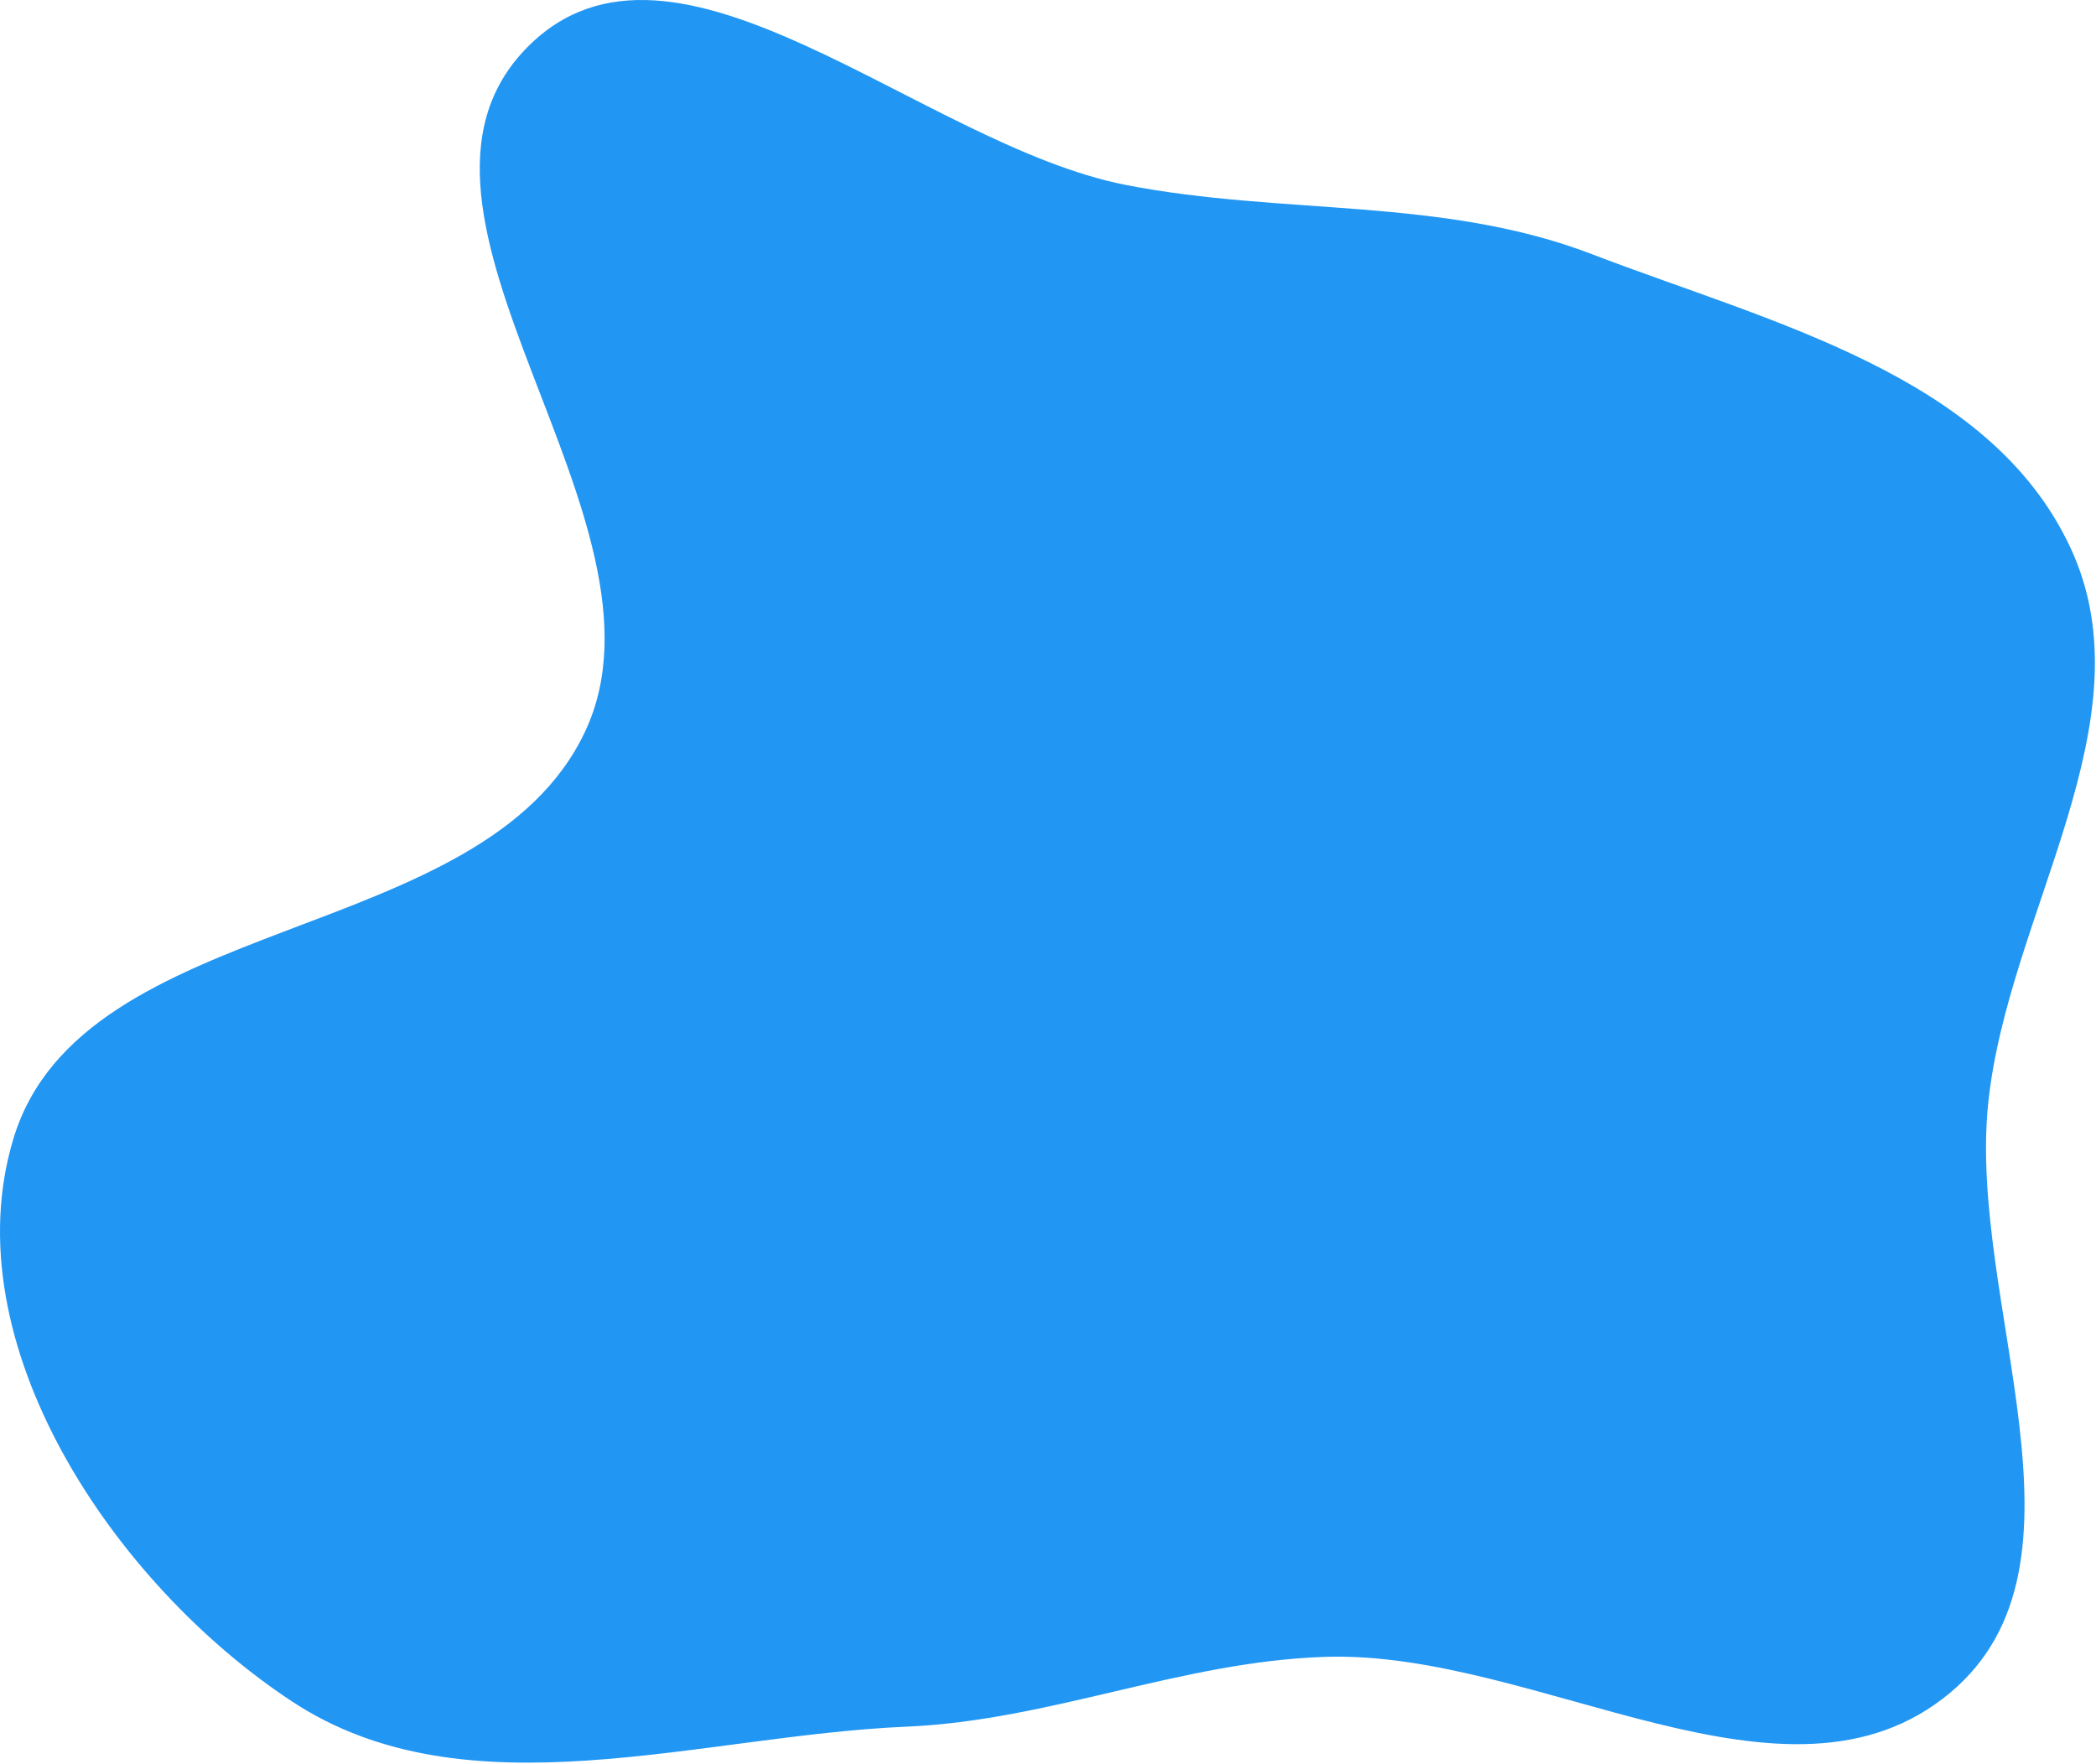 <svg width="681" height="573" viewBox="0 0 681 573" fill="none" xmlns="http://www.w3.org/2000/svg">
<path fill-rule="evenodd" clip-rule="evenodd" d="M365.88 60.108C416.961 70.042 468.593 63.915 517.174 82.564C575.102 104.802 646.396 121.664 672.663 177.88C698.925 234.083 652.471 296.56 645.996 358.258C639.175 423.264 683.766 508.057 633.614 549.976C580.525 594.351 499.732 536.068 430.575 538.316C383.674 539.84 341.408 558.972 294.525 560.996C226.606 563.928 151.659 590.189 94.879 552.807C36.901 514.637 -15.722 436.41 4.356 369.962C26.794 295.702 157.042 307.887 190.092 237.703C222.441 169.008 117.949 69.277 171.365 15.312C219.139 -32.953 299.218 47.144 365.88 60.108Z" fill="#2196F3"/>
</svg>
